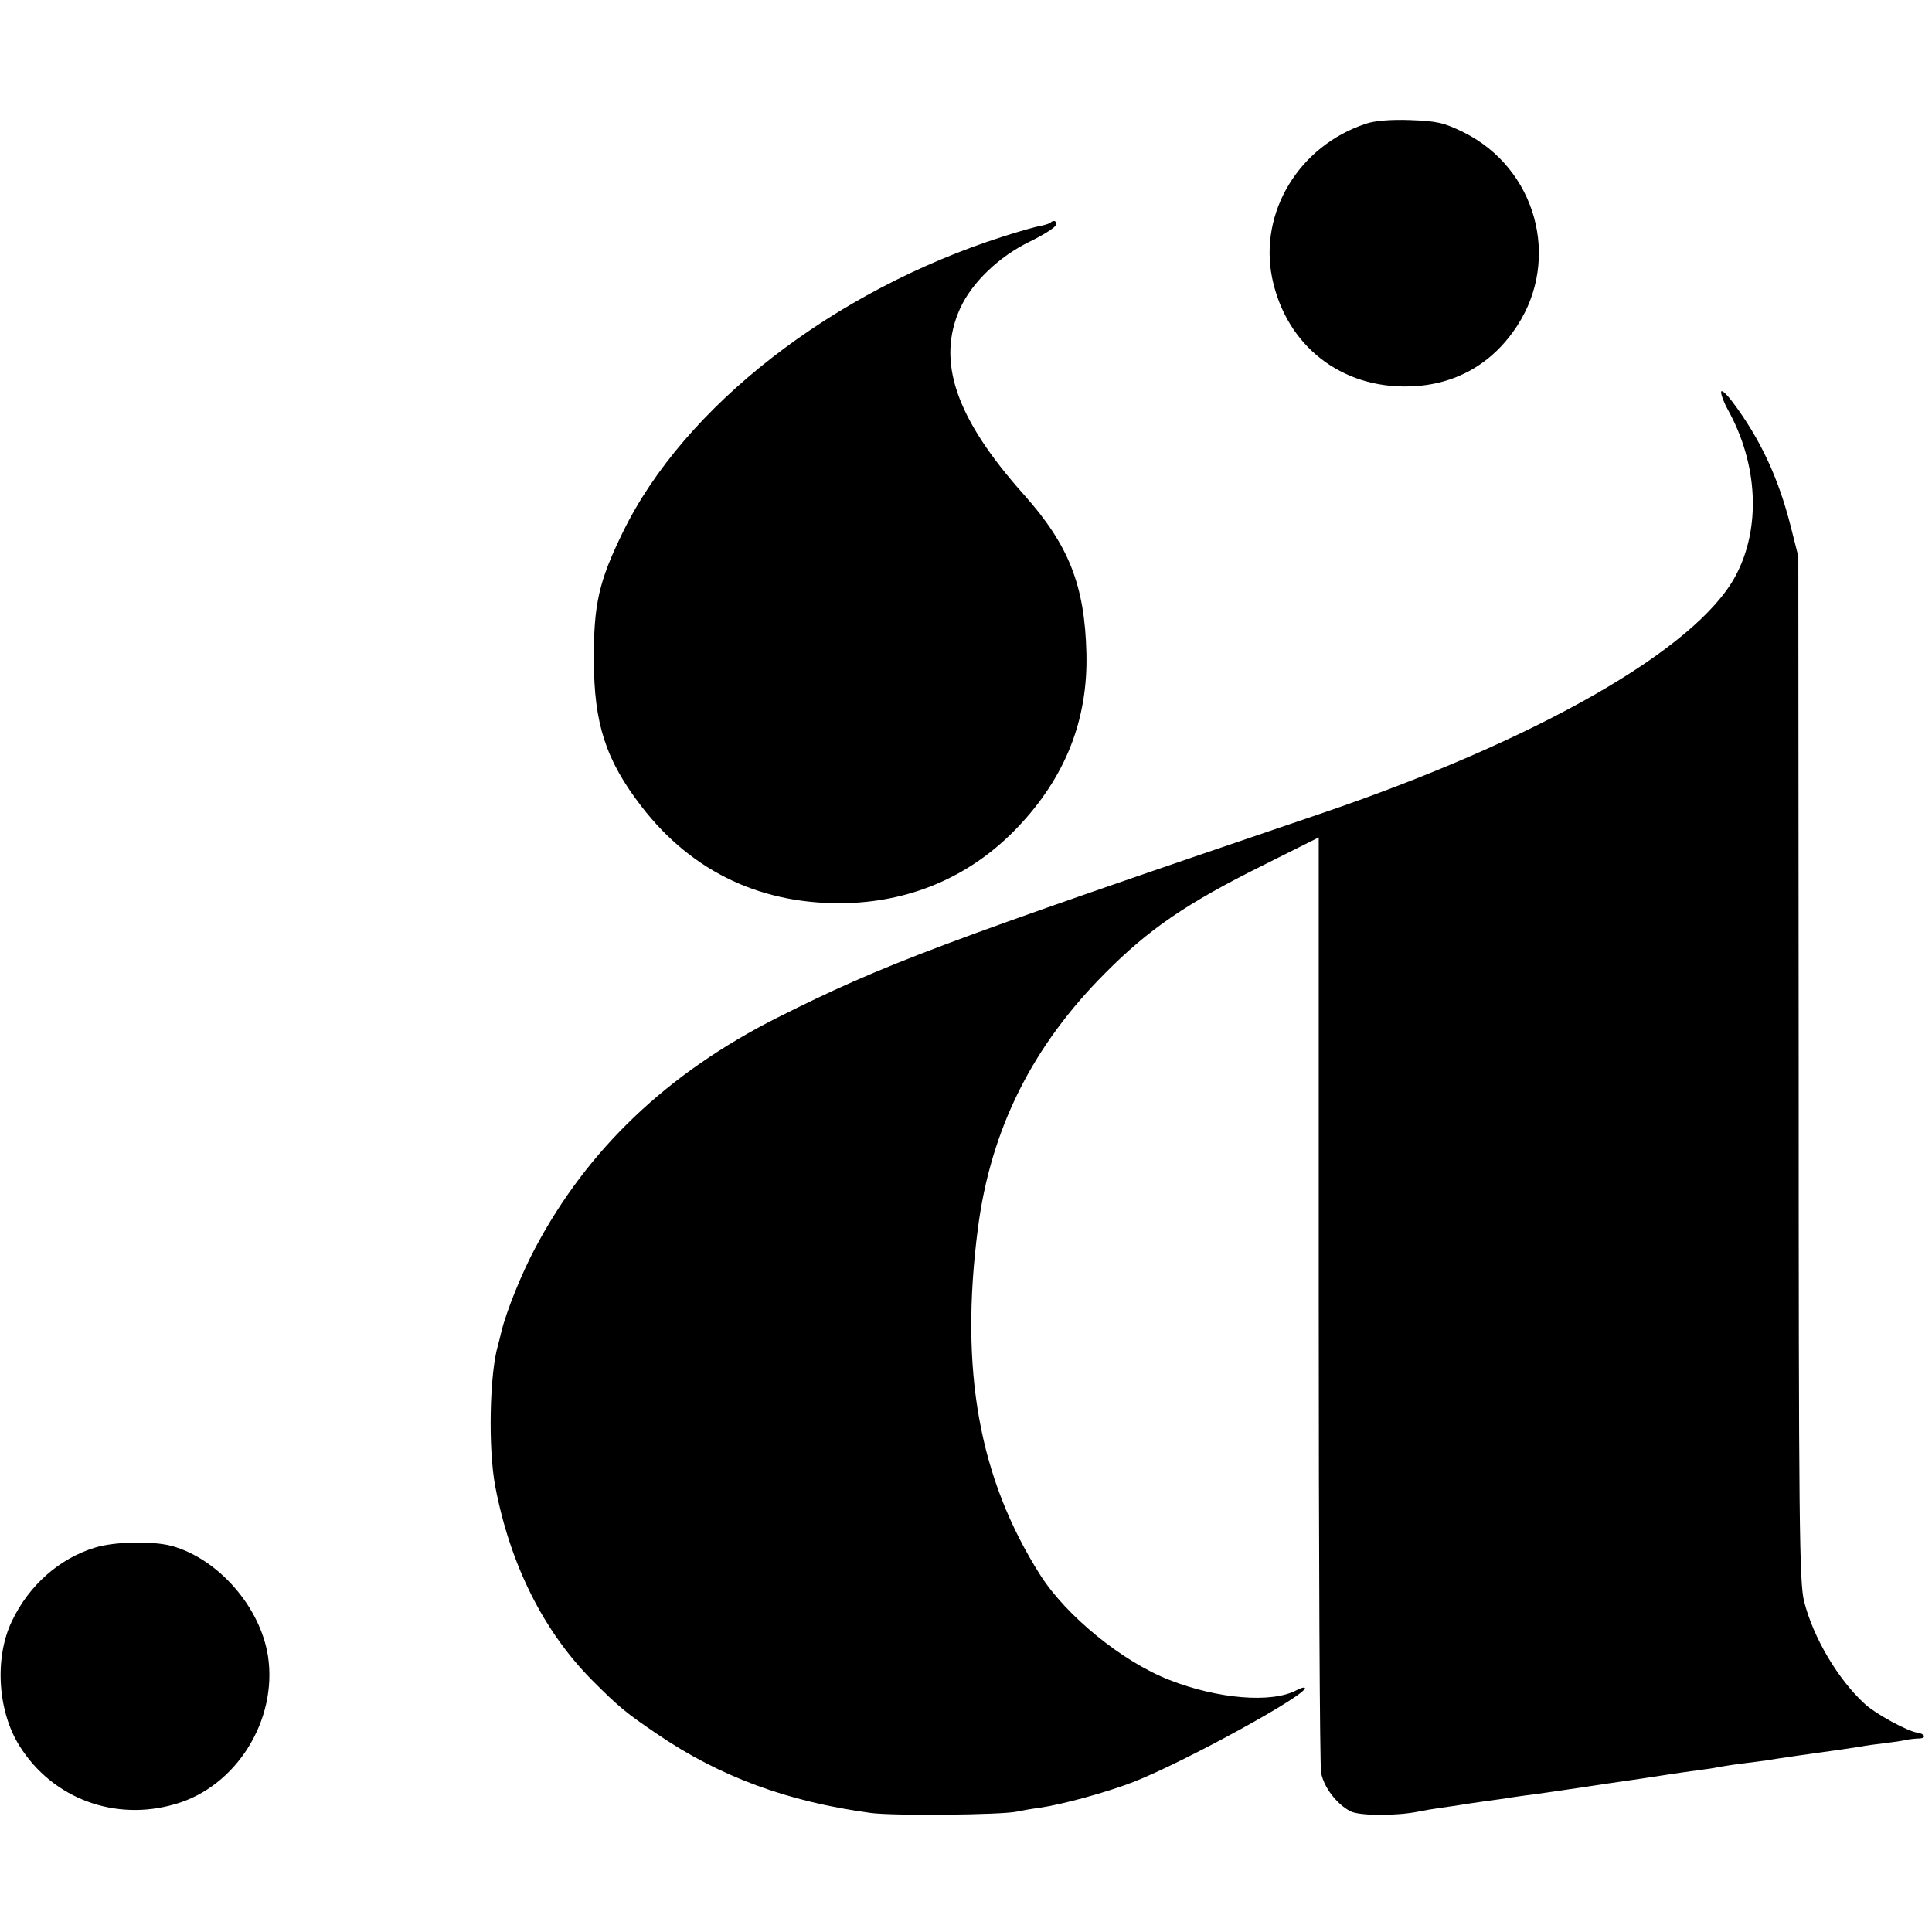 <?xml version="1.0" standalone="no"?>
<!DOCTYPE svg PUBLIC "-//W3C//DTD SVG 20010904//EN"
 "http://www.w3.org/TR/2001/REC-SVG-20010904/DTD/svg10.dtd">
<svg version="1.0" xmlns="http://www.w3.org/2000/svg"
 width="568pt" height="568pt" viewBox="0 0 568 568"
 preserveAspectRatio="xMidYMid meet">
<g transform="translate(0,568) scale(0.1,-0.1)"
fill="#000000" stroke="none">
<path d="M4015 5316 c-196 -65 -314 -260 -275 -453 41 -199 203 -326 406 -319
132 4 242 66 315 179 128 197 55 462 -158 568 -59 29 -79 33 -158 36 -56 2
-105 -2 -130 -11z"/>
<path d="M3089 5026 c-2 -3 -16 -7 -29 -10 -14 -2 -63 -16 -110 -31 -501 -160
-939 -500 -1119 -870 -70 -143 -86 -212 -85 -375 0 -187 35 -295 140 -431 150
-195 359 -292 609 -284 193 7 364 83 497 223 140 147 207 316 202 512 -5 200
-52 318 -184 466 -200 224 -258 392 -187 548 35 76 114 152 205 196 39 19 74
41 76 48 5 11 -6 17 -15 8z"/>
<path d="M5060 4527 c0 -9 9 -32 19 -50 90 -161 99 -350 23 -491 -116 -215
-583 -482 -1222 -699 -1121 -381 -1282 -442 -1595 -599 -323 -163 -558 -387
-712 -678 -39 -73 -84 -184 -99 -245 -4 -16 -8 -34 -10 -40 -25 -85 -29 -305
-8 -415 44 -231 143 -428 287 -572 79 -79 98 -94 189 -156 185 -126 384 -199
628 -232 66 -9 385 -6 430 4 13 3 42 8 65 11 69 10 197 45 277 76 149 58 519
261 504 277 -3 2 -13 -1 -24 -7 -73 -39 -231 -26 -374 30 -139 54 -304 189
-380 309 -180 284 -237 602 -183 1019 38 292 160 536 375 751 128 129 240 205
461 315 l166 83 0 -1357 c0 -746 3 -1373 7 -1393 8 -43 46 -92 86 -113 27 -14
137 -14 200 -1 14 3 43 8 65 11 22 3 49 7 61 9 12 2 45 7 74 11 29 4 60 8 69
10 9 1 39 6 66 9 28 4 93 13 145 21 52 8 113 17 135 20 22 3 67 10 100 15 33
5 79 12 103 15 24 3 53 7 65 10 12 2 42 7 67 10 25 3 56 7 70 9 27 5 161 24
220 32 19 3 46 7 60 9 14 3 45 7 70 10 25 3 54 7 65 10 11 2 29 4 39 4 20 1
15 14 -7 17 -29 4 -124 56 -154 84 -79 72 -152 195 -179 302 -14 55 -16 227
-16 1567 l-1 1505 -23 91 c-36 141 -89 255 -171 364 -19 25 -33 37 -33 28z"/>
<path d="M279 1130 c-105 -32 -194 -111 -244 -216 -52 -108 -42 -266 23 -368
97 -154 280 -222 457 -170 179 51 301 246 273 434 -22 145 -146 287 -283 325
-56 15 -169 13 -226 -5z"/>
</g>
</svg>
